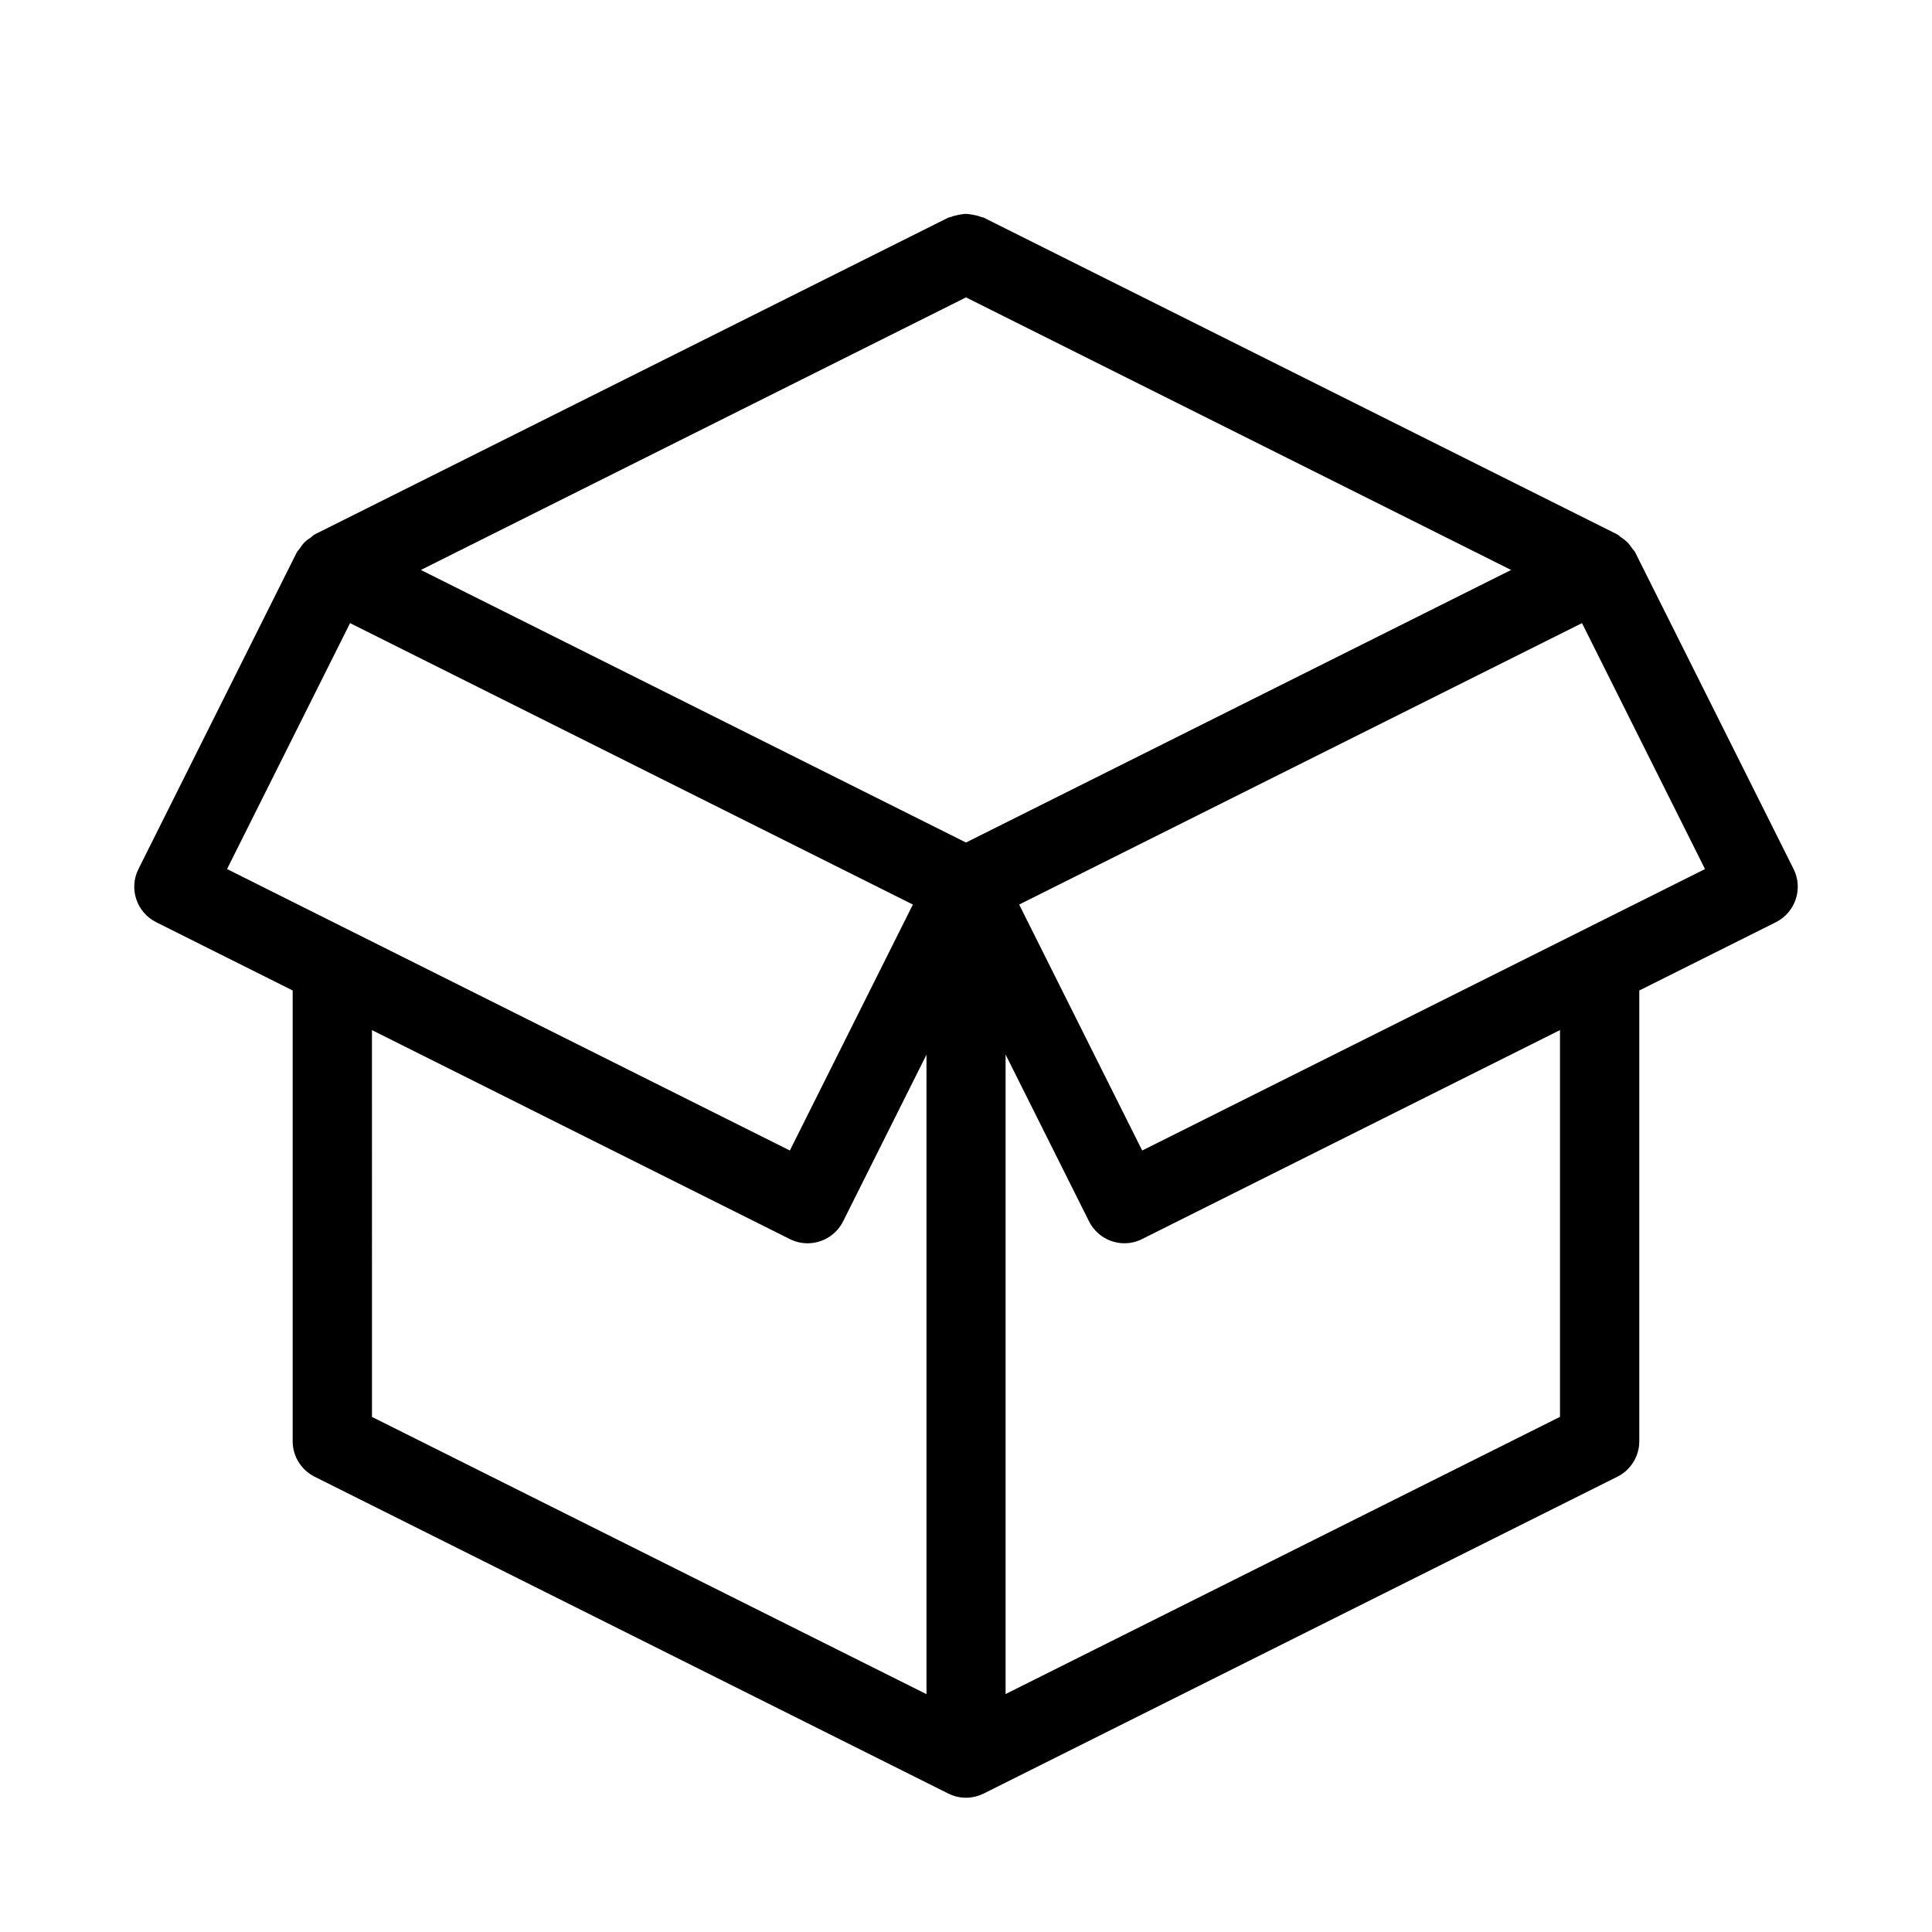 <?xml version="1.0" encoding="UTF-8"?>
<!-- The Best Svg Icon site in the world: iconSvg.co, Visit us! https://iconsvg.co -->
<svg fill="#000000" width="800px" height="800px" version="1.1" viewBox="144 144 512 512" xmlns="http://www.w3.org/2000/svg">
 <path d="m577.32 290.34c-0.188-0.379-0.504-0.609-0.734-0.945-0.398-0.609-0.82-1.195-1.344-1.723-0.504-0.484-1.027-0.883-1.617-1.258-0.355-0.23-0.609-0.586-1.008-0.777l-167.94-83.969c-0.23-0.105-0.484-0.105-0.715-0.188-0.672-0.273-1.324-0.418-2.035-0.547-0.652-0.105-1.281-0.25-1.93-0.25-0.652 0-1.281 0.125-1.93 0.25-0.691 0.125-1.363 0.273-2.016 0.547-0.25 0.105-0.504 0.082-0.734 0.188l-167.94 83.969c-0.402 0.211-0.652 0.547-1.008 0.797-0.59 0.379-1.137 0.758-1.641 1.262-0.523 0.523-0.922 1.09-1.32 1.699-0.23 0.359-0.547 0.59-0.734 0.945l-41.984 83.969c-2.602 5.184-0.484 11.484 4.703 14.086l36.168 18.094v119.46c0 3.969 2.246 7.598 5.793 9.383l167.94 83.969c1.512 0.758 3.106 1.113 4.703 1.113 1.617 0 3.211-0.379 4.703-1.113l167.94-83.969c3.543-1.781 5.789-5.414 5.789-9.383v-119.46l36.191-18.094c5.184-2.602 7.285-8.902 4.703-14.086zm-177.32 76.938-144.47-72.234 144.47-72.234 144.46 72.234zm-163.23-58.148 149.15 74.586-32.602 65.18-149.15-74.586zm5.793 107.86 110.75 55.379c1.512 0.754 3.106 1.113 4.703 1.113 3.863 0 7.559-2.141 9.406-5.793l22.105-44.188v169.47l-146.95-73.473-0.004-102.51zm314.88 102.48-146.95 73.473v-169.47l22.105 44.188c1.848 3.672 5.543 5.816 9.387 5.816 1.574 0 3.168-0.355 4.68-1.113l110.75-55.379v102.48zm-110.75-70.574-32.602-65.18 149.15-74.586 32.602 65.18z"/>
</svg>